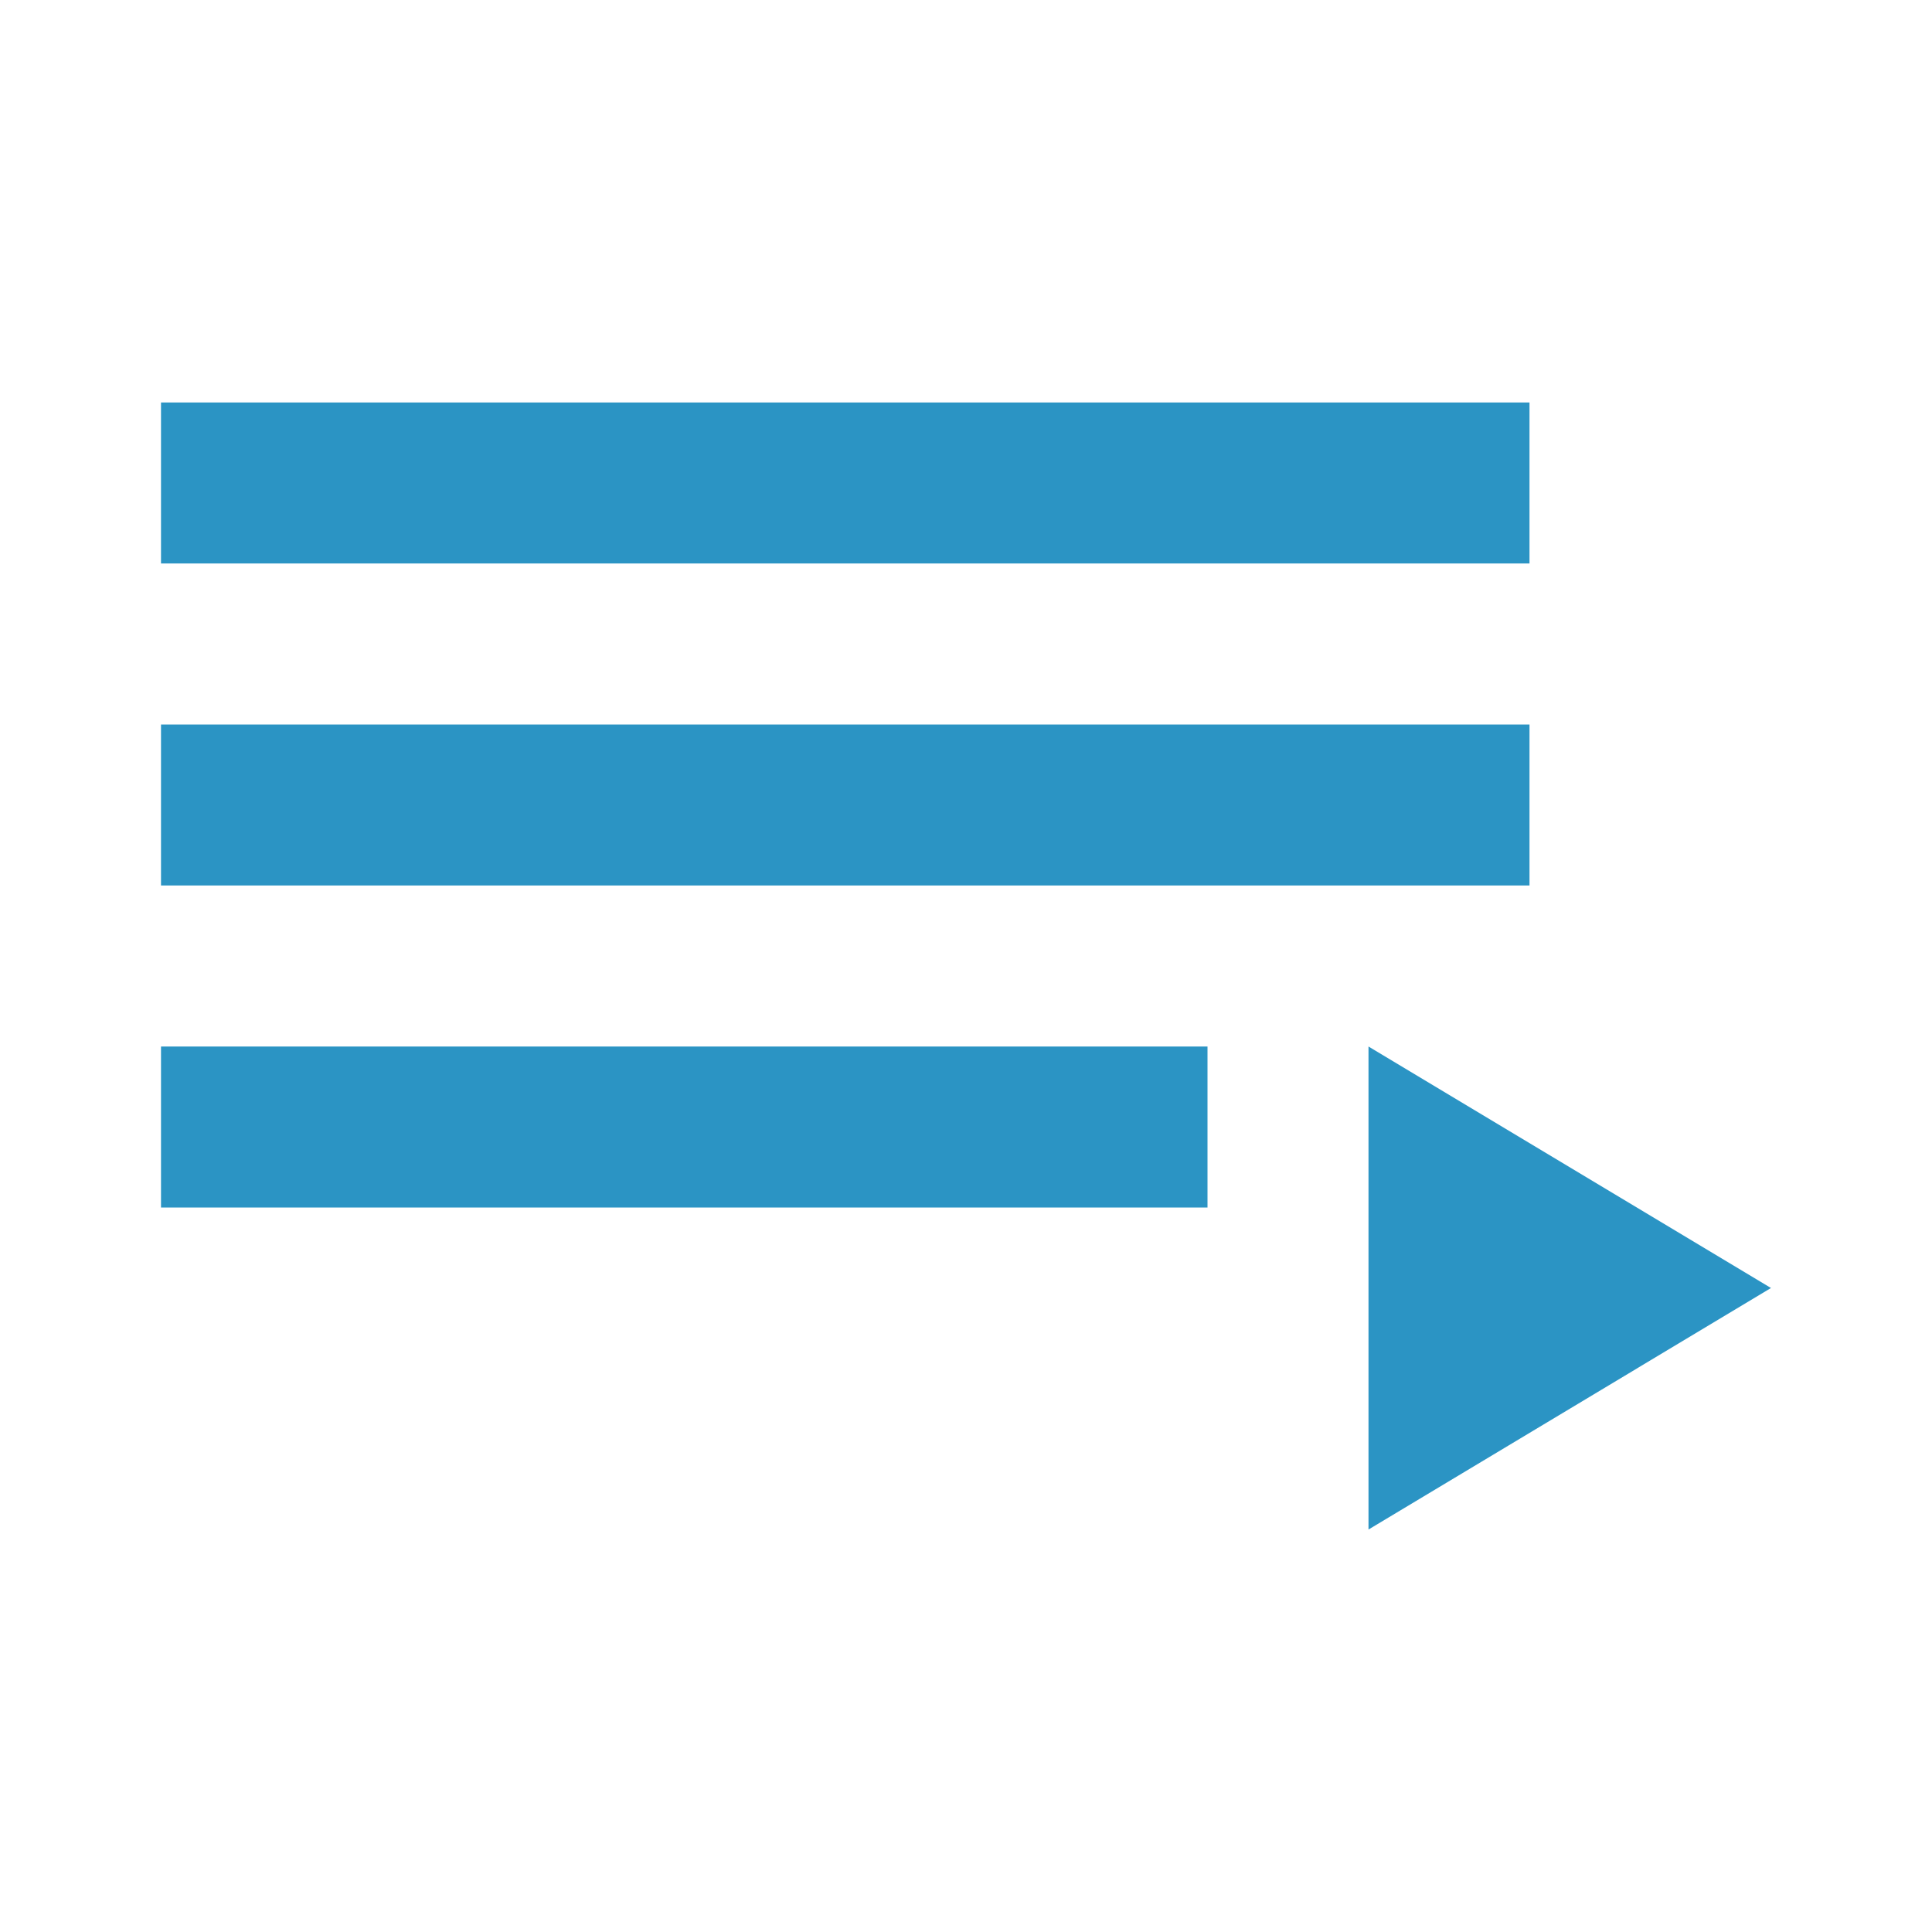 <svg xmlns="http://www.w3.org/2000/svg" width="48" height="48" viewBox="-12 -12 48 48" fill="#2b94c4" enable-background="new -12 -12 48 48"><path d="M26 6H-8v4h34V6zm0-8H-8v4h34v-4zM-8 18h26v-4H-8v4zm30-4v12l10-6-10-6z"/></svg>
